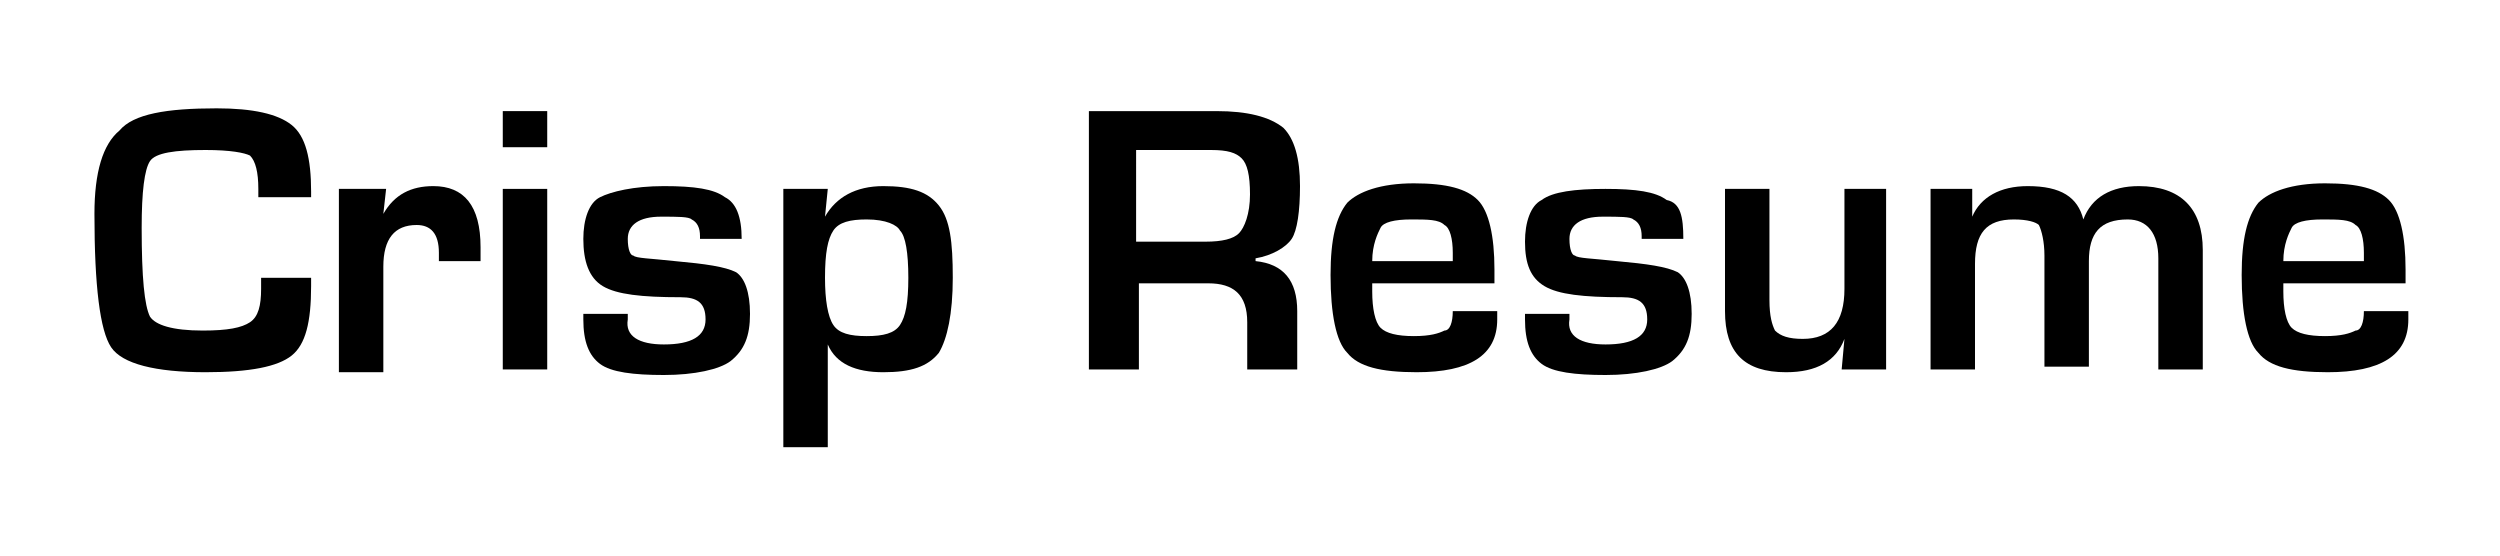 <?xml version="1.0" encoding="utf-8"?>
<!-- Generator: Adobe Illustrator 26.0.3, SVG Export Plug-In . SVG Version: 6.00 Build 0)  -->
<svg version="1.1" id="Layer_1" xmlns="http://www.w3.org/2000/svg" xmlns:xlink="http://www.w3.org/1999/xlink" x="0px" y="0px"
	 viewBox="0 0 90 20" style="enable-background:new 0 0 90 20;" xml:space="preserve">
<g>
	<path d="M9.4,10h1.8v0.3c0,1.3-0.2,2.1-0.7,2.5C10,13.2,9,13.4,7.4,13.4c-1.8,0-3-0.3-3.4-0.9c-0.4-0.6-0.6-2.2-0.6-4.8
		c0-1.5,0.3-2.5,0.9-3C4.8,4.1,6,3.9,7.8,3.9c1.3,0,2.2,0.2,2.7,0.6s0.7,1.2,0.7,2.4l0,0.2H9.3V6.8c0-0.6-0.1-1-0.3-1.2
		C8.8,5.5,8.3,5.4,7.4,5.4c-1.1,0-1.8,0.1-2,0.4C5.2,6.1,5.1,6.9,5.1,8.2c0,1.8,0.1,2.8,0.3,3.2c0.2,0.3,0.8,0.5,1.9,0.5
		c0.9,0,1.4-0.1,1.7-0.3c0.3-0.2,0.4-0.6,0.4-1.2L9.4,10z"/>
	<path d="M12.3,6.8h1.6l-0.1,0.9l0,0c0.4-0.7,1-1,1.8-1c1.1,0,1.7,0.7,1.7,2.2v0.5h-1.5c0-0.2,0-0.3,0-0.3c0-0.7-0.3-1-0.8-1
		c-0.8,0-1.2,0.5-1.2,1.5v3.8h-1.6V6.8z"/>
	<path d="M19.7,4v1.3h-1.6V4H19.7z M19.7,6.8v6.5h-1.6V6.8H19.7z"/>
	<path d="M26.7,8.6h-1.5c0-0.1,0-0.1,0-0.1c0-0.3-0.1-0.5-0.3-0.6c-0.1-0.1-0.5-0.1-1.1-0.1c-0.8,0-1.2,0.3-1.2,0.8
		c0,0.4,0.1,0.6,0.2,0.6c0.1,0.1,0.6,0.1,1.5,0.2c1.1,0.1,1.8,0.2,2.2,0.4c0.3,0.2,0.5,0.7,0.5,1.5c0,0.8-0.2,1.3-0.7,1.7
		c-0.4,0.3-1.3,0.5-2.4,0.5c-1.1,0-1.9-0.1-2.3-0.4c-0.4-0.3-0.6-0.8-0.6-1.6v-0.2h1.6c0,0.1,0,0.2,0,0.2c-0.1,0.6,0.4,0.9,1.3,0.9
		c1,0,1.5-0.3,1.5-0.9c0-0.6-0.3-0.8-0.9-0.8c-1.4,0-2.3-0.1-2.8-0.4S21,9.4,21,8.6c0-0.7,0.2-1.3,0.6-1.5s1.2-0.4,2.3-0.4
		c1.1,0,1.8,0.1,2.2,0.4C26.5,7.3,26.7,7.8,26.7,8.6z"/>
	<path d="M28.2,6.8h1.6l-0.1,1l0,0c0.4-0.7,1.1-1.1,2.1-1.1c1,0,1.6,0.2,2,0.7c0.4,0.5,0.5,1.3,0.5,2.6c0,1.3-0.2,2.2-0.5,2.7
		c-0.4,0.5-1,0.7-2,0.7c-1,0-1.7-0.3-2-1h0v3.7h-1.6V6.8z M31.2,7.9c-0.6,0-1,0.1-1.2,0.4c-0.2,0.3-0.3,0.8-0.3,1.7
		c0,0.8,0.1,1.4,0.3,1.7c0.2,0.3,0.6,0.4,1.2,0.4c0.6,0,1-0.1,1.2-0.4c0.2-0.3,0.3-0.8,0.3-1.7c0-0.9-0.1-1.5-0.3-1.7
		C32.3,8.1,31.9,7.9,31.2,7.9z"/>
	<path d="M39.2,13.3V4h4.6c1.1,0,1.9,0.2,2.4,0.6c0.4,0.4,0.6,1.1,0.6,2.1c0,0.9-0.1,1.6-0.3,1.9c-0.2,0.3-0.7,0.6-1.3,0.7v0.1
		c1,0.1,1.5,0.7,1.5,1.8v2.1h-1.8v-1.7c0-1-0.5-1.4-1.4-1.4h-2.5v3.1H39.2z M40.9,8.7h2.5c0.6,0,1-0.1,1.2-0.3S45,7.7,45,7
		c0-0.7-0.1-1.1-0.3-1.3c-0.2-0.2-0.5-0.3-1.1-0.3h-2.7V8.7z"/>
	<path d="M52.3,11.2h1.6v0.3c0,1.3-1,1.9-2.9,1.9c-1.3,0-2.1-0.2-2.5-0.7c-0.4-0.4-0.6-1.4-0.6-2.8c0-1.3,0.2-2.1,0.6-2.6
		c0.4-0.4,1.2-0.7,2.4-0.7c1.2,0,1.9,0.2,2.3,0.6c0.4,0.4,0.6,1.3,0.6,2.5v0.5h-4.4c0,0.1,0,0.2,0,0.3c0,0.6,0.1,1.1,0.3,1.3
		c0.2,0.2,0.6,0.3,1.2,0.3c0.6,0,0.9-0.1,1.1-0.2C52.2,11.9,52.3,11.6,52.3,11.2z M52.3,9.4l0-0.3c0-0.5-0.1-0.9-0.3-1
		c-0.2-0.2-0.6-0.2-1.2-0.2c-0.6,0-1,0.1-1.1,0.3s-0.3,0.6-0.3,1.2H52.3z"/>
	<path d="M60.6,8.6h-1.5c0-0.1,0-0.1,0-0.1c0-0.3-0.1-0.5-0.3-0.6c-0.1-0.1-0.5-0.1-1.1-0.1c-0.8,0-1.2,0.3-1.2,0.8
		c0,0.4,0.1,0.6,0.2,0.6c0.1,0.1,0.6,0.1,1.5,0.2c1.1,0.1,1.8,0.2,2.2,0.4c0.3,0.2,0.5,0.7,0.5,1.5c0,0.8-0.2,1.3-0.7,1.7
		c-0.4,0.3-1.3,0.5-2.4,0.5c-1.1,0-1.9-0.1-2.3-0.4c-0.4-0.3-0.6-0.8-0.6-1.6v-0.2h1.6c0,0.1,0,0.2,0,0.2c-0.1,0.6,0.4,0.9,1.3,0.9
		c1,0,1.5-0.3,1.5-0.9c0-0.6-0.3-0.8-0.9-0.8c-1.4,0-2.3-0.1-2.8-0.4s-0.7-0.8-0.7-1.6c0-0.7,0.2-1.3,0.6-1.5
		c0.4-0.3,1.2-0.4,2.3-0.4c1.1,0,1.8,0.1,2.2,0.4C60.5,7.3,60.6,7.8,60.6,8.6z"/>
	<path d="M67.9,6.8v6.5h-1.6l0.1-1.1l0,0c-0.3,0.8-1,1.2-2.1,1.2c-1.5,0-2.2-0.7-2.2-2.2V6.8h1.6v4c0,0.6,0.1,0.9,0.2,1.1
		c0.2,0.2,0.5,0.3,1,0.3c1,0,1.5-0.6,1.5-1.8V6.8H67.9z"/>
	<path d="M69.5,6.8H71l0,1l0,0c0.3-0.7,1-1.1,2-1.1c1.2,0,1.8,0.4,2,1.2h0c0.3-0.8,1-1.2,2-1.2c1.5,0,2.3,0.8,2.3,2.3v4.3h-1.6v-4
		c0-0.9-0.4-1.4-1.1-1.4c-1,0-1.4,0.5-1.4,1.5v3.8h-1.6v-4c0-0.5-0.1-0.9-0.2-1.1C73.3,8,73,7.9,72.5,7.9c-1,0-1.4,0.5-1.4,1.6v3.8
		h-1.6V6.8z"/>
	<path d="M85.1,11.2h1.6v0.3c0,1.3-1,1.9-2.9,1.9c-1.3,0-2.1-0.2-2.5-0.7c-0.4-0.4-0.6-1.4-0.6-2.8c0-1.3,0.2-2.1,0.6-2.6
		c0.4-0.4,1.2-0.7,2.4-0.7c1.2,0,1.9,0.2,2.3,0.6c0.4,0.4,0.6,1.3,0.6,2.5v0.5h-4.4c0,0.1,0,0.2,0,0.3c0,0.6,0.1,1.1,0.3,1.3
		c0.2,0.2,0.6,0.3,1.2,0.3c0.6,0,0.9-0.1,1.1-0.2C85,11.9,85.1,11.6,85.1,11.2z M85.1,9.4l0-0.3c0-0.5-0.1-0.9-0.3-1
		c-0.2-0.2-0.6-0.2-1.2-0.2c-0.6,0-1,0.1-1.1,0.3s-0.3,0.6-0.3,1.2H85.1z"/>
</g>
</svg>
